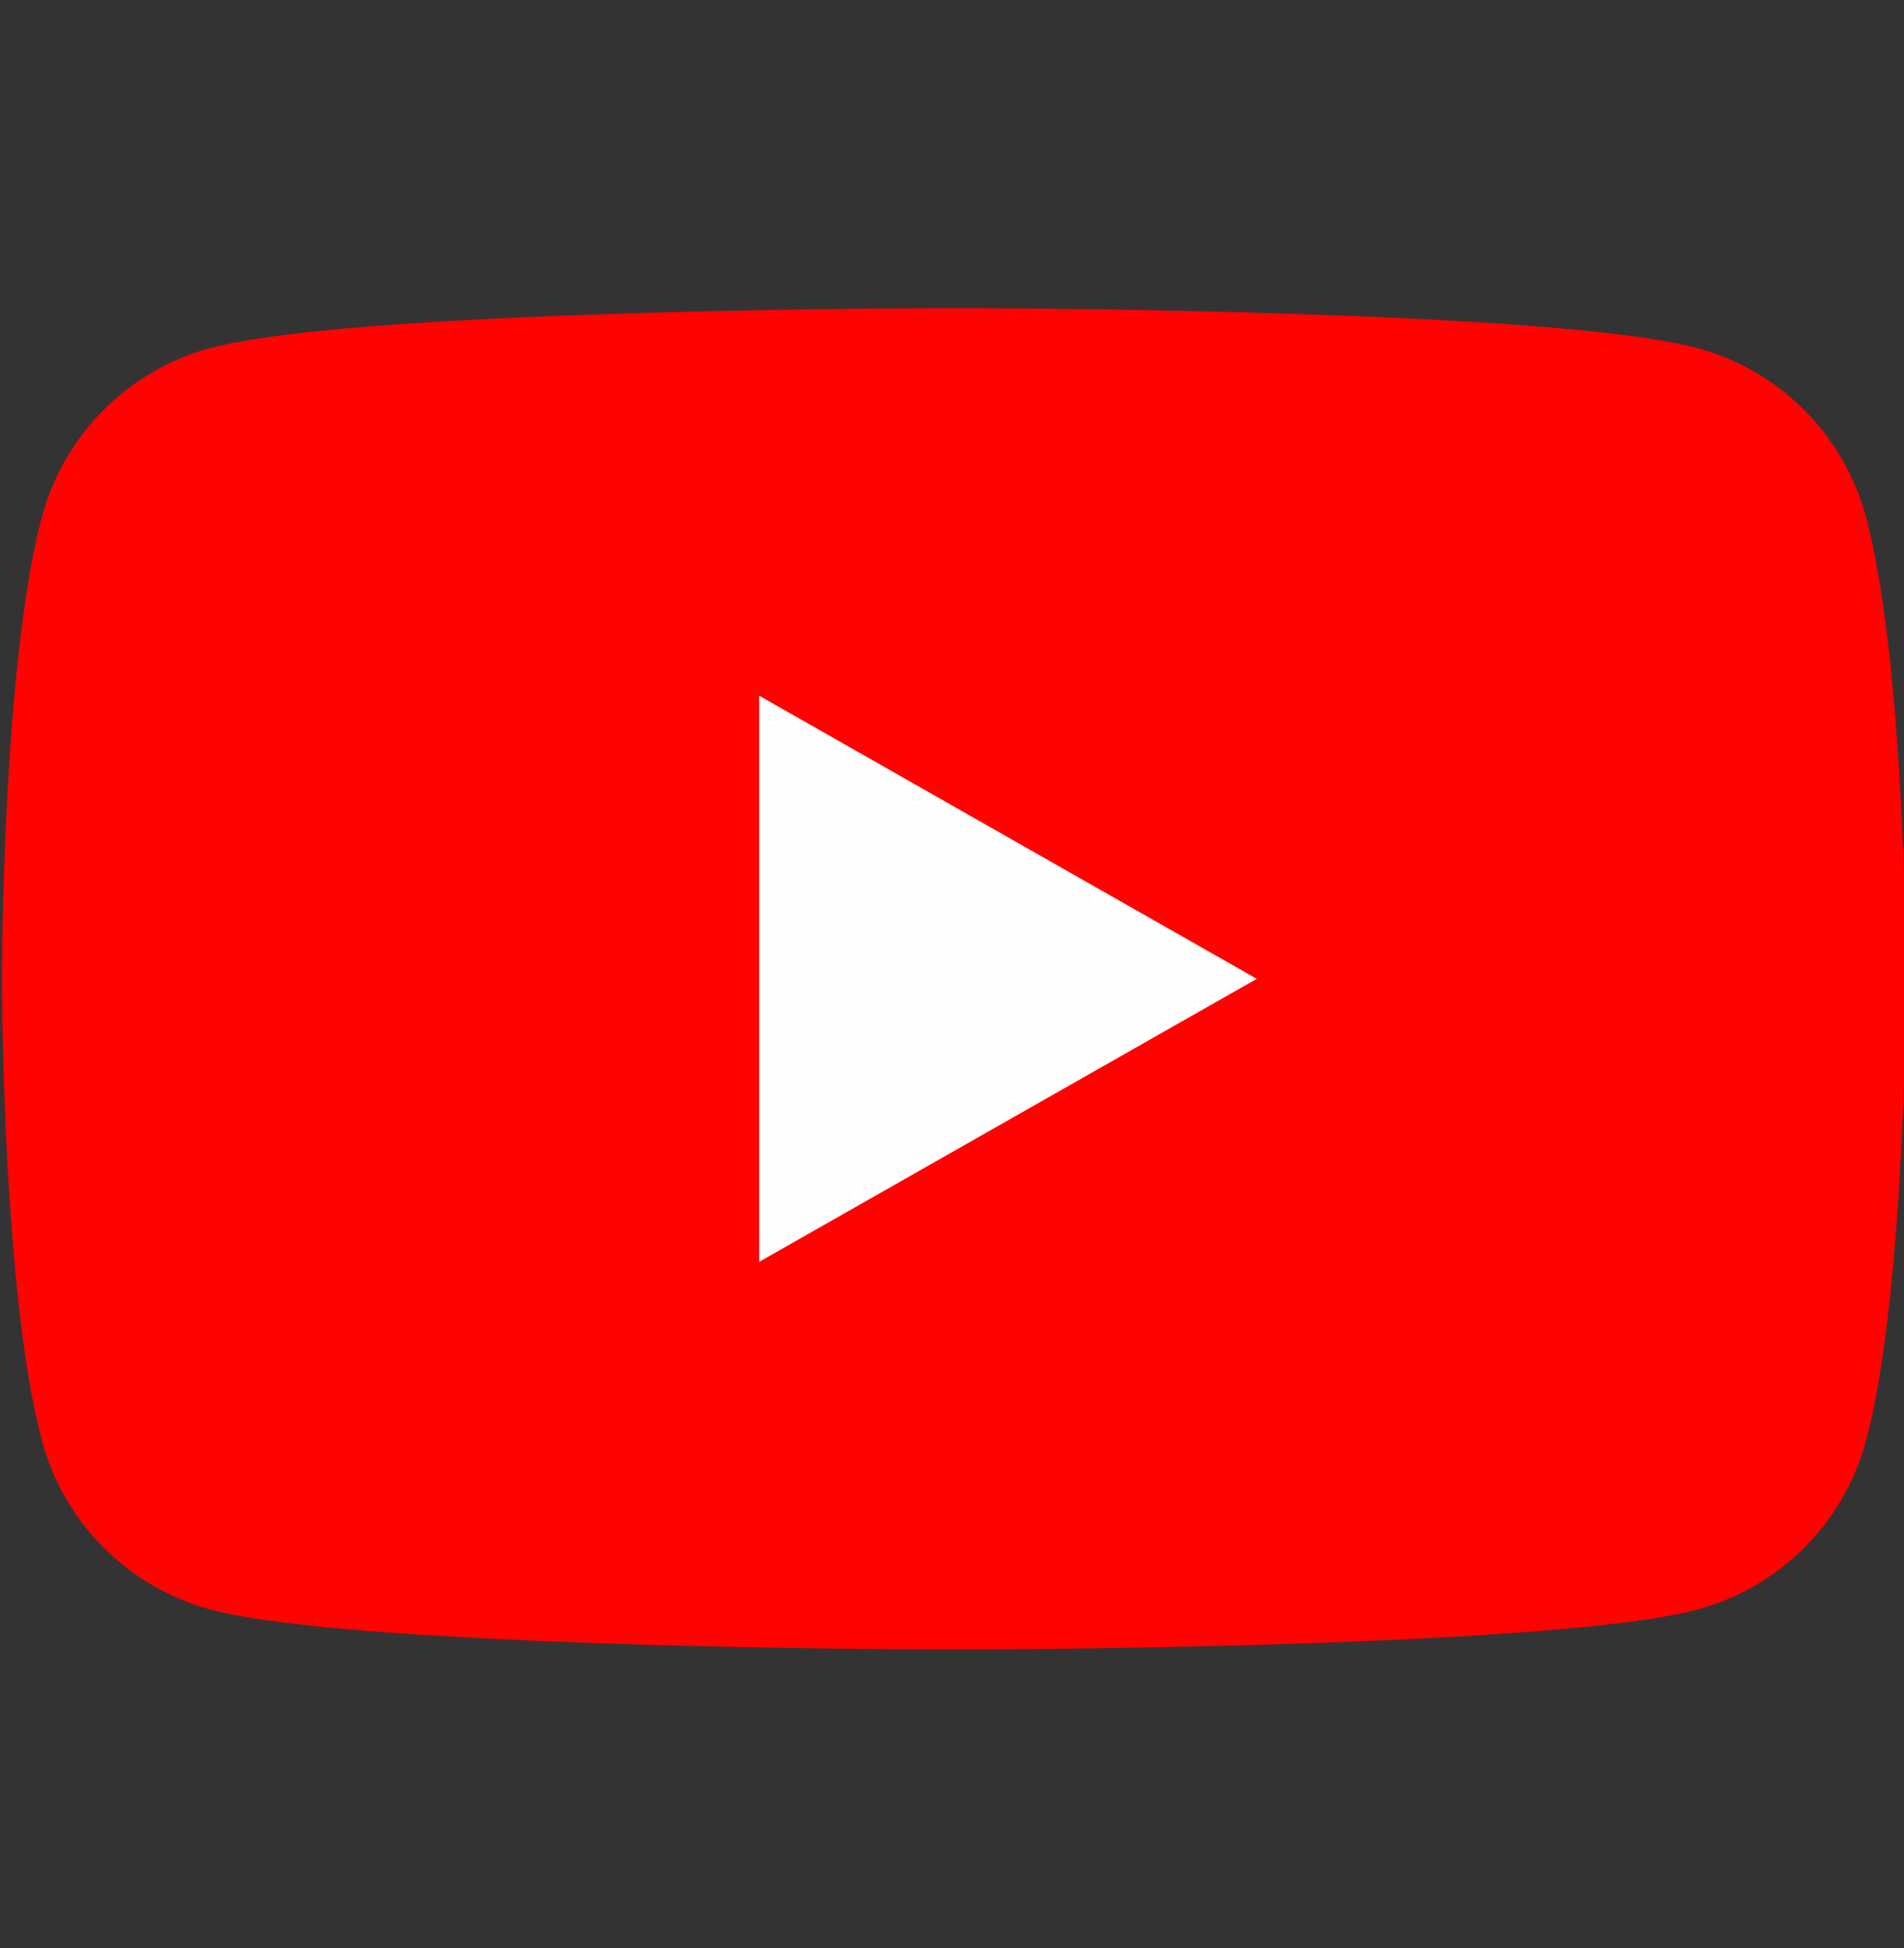 <svg xmlns="http://www.w3.org/2000/svg" width="43" height="44" fill="none" viewBox="0 0 43 44"><rect x="0" y="0" width="43" height="44" fill="#333333" stroke="none"/><g clip-path="url(#clip0_319_2435)"><path fill="#ff0302" d="M42.144 11.69a5.4 5.4 0 0 0-3.802-3.826c-3.361-.905-16.799-.905-16.799-.905s-13.438 0-16.8.904A5.4 5.4 0 0 0 .942 11.69C.044 15.066.044 22.107.044 22.107s0 7.041.9 10.418a5.4 5.4 0 0 0 3.802 3.826c3.36.904 16.798.904 16.798.904s13.438 0 16.8-.904a5.4 5.4 0 0 0 3.802-3.826c.898-3.377.898-10.418.898-10.418s0-7.041-.9-10.418"/><path fill="#fefefe" d="M17.145 28.5V15.713l11.238 6.395Z"/></g><defs><clipPath id="clip0_319_2435"><path fill="#fff" d="M0 .607h43v43H0Z"/></clipPath></defs></svg>
